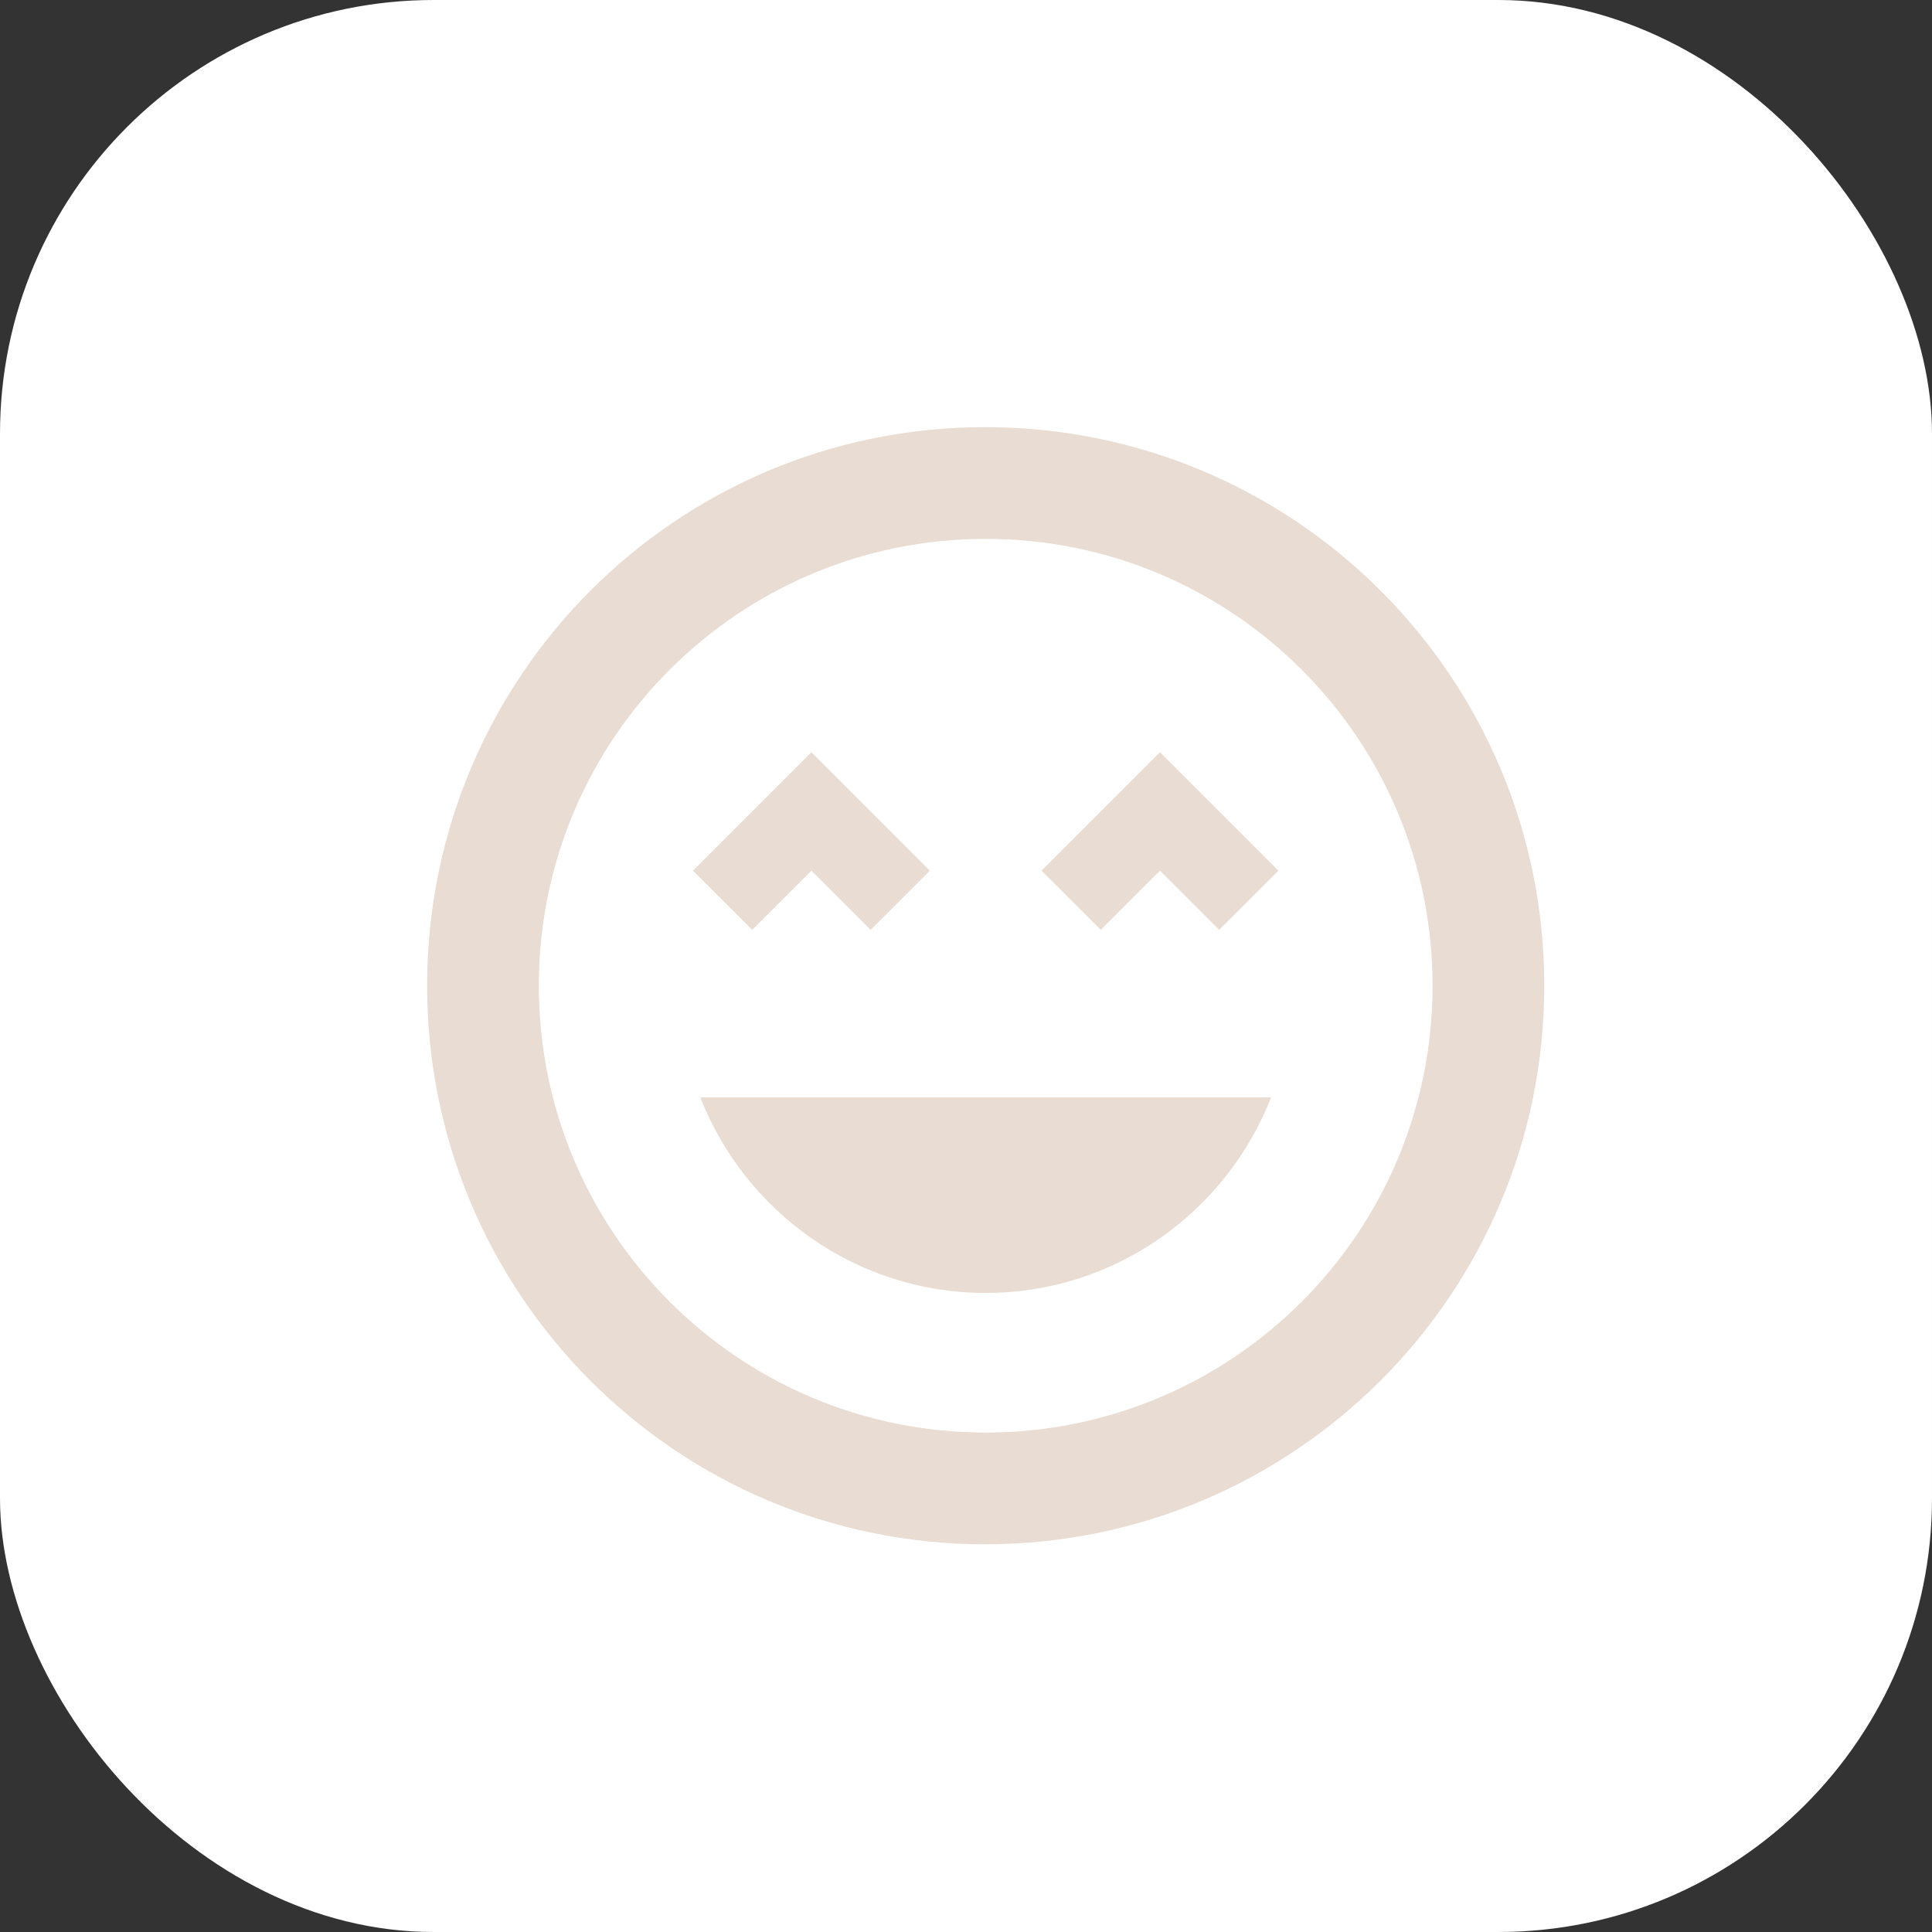 <?xml version="1.0" encoding="UTF-8"?> <svg xmlns="http://www.w3.org/2000/svg" width="49" height="49" viewBox="0 0 49 49" fill="none"><rect x="0" y="0" width="49" height="49" fill="#333333" stroke="none"/><rect width="49" height="49" rx="11" fill="white"></rect><g clip-path="url(#clip0_704_7)"><path d="M24.985 10.833C17.166 10.833 10.833 17.166 10.833 25C10.833 32.834 17.166 39.167 24.985 39.167C32.806 39.167 39.166 32.834 39.166 25C39.166 17.166 32.82 10.833 24.985 10.833ZM25 36.333C18.738 36.333 13.666 31.262 13.666 25C13.666 18.738 18.738 13.667 25 13.667C31.261 13.667 36.333 18.738 36.333 25C36.333 31.262 31.261 36.333 25 36.333ZM26.416 22.082L27.918 23.583L29.42 22.082L30.921 23.583L32.423 22.082L29.42 19.078L26.416 22.082ZM20.58 22.082L22.081 23.583L23.583 22.082L20.58 19.078L17.576 22.082L19.078 23.583L20.58 22.082V22.082ZM25 32.792C28.3 32.792 31.105 30.723 32.239 27.833H17.761C18.894 30.723 21.699 32.792 25 32.792Z" fill="#E9DCD2"></path></g><defs><clipPath id="clip0_704_7"><rect width="34" height="34" fill="white" transform="translate(8 8)"></rect></clipPath></defs></svg> 